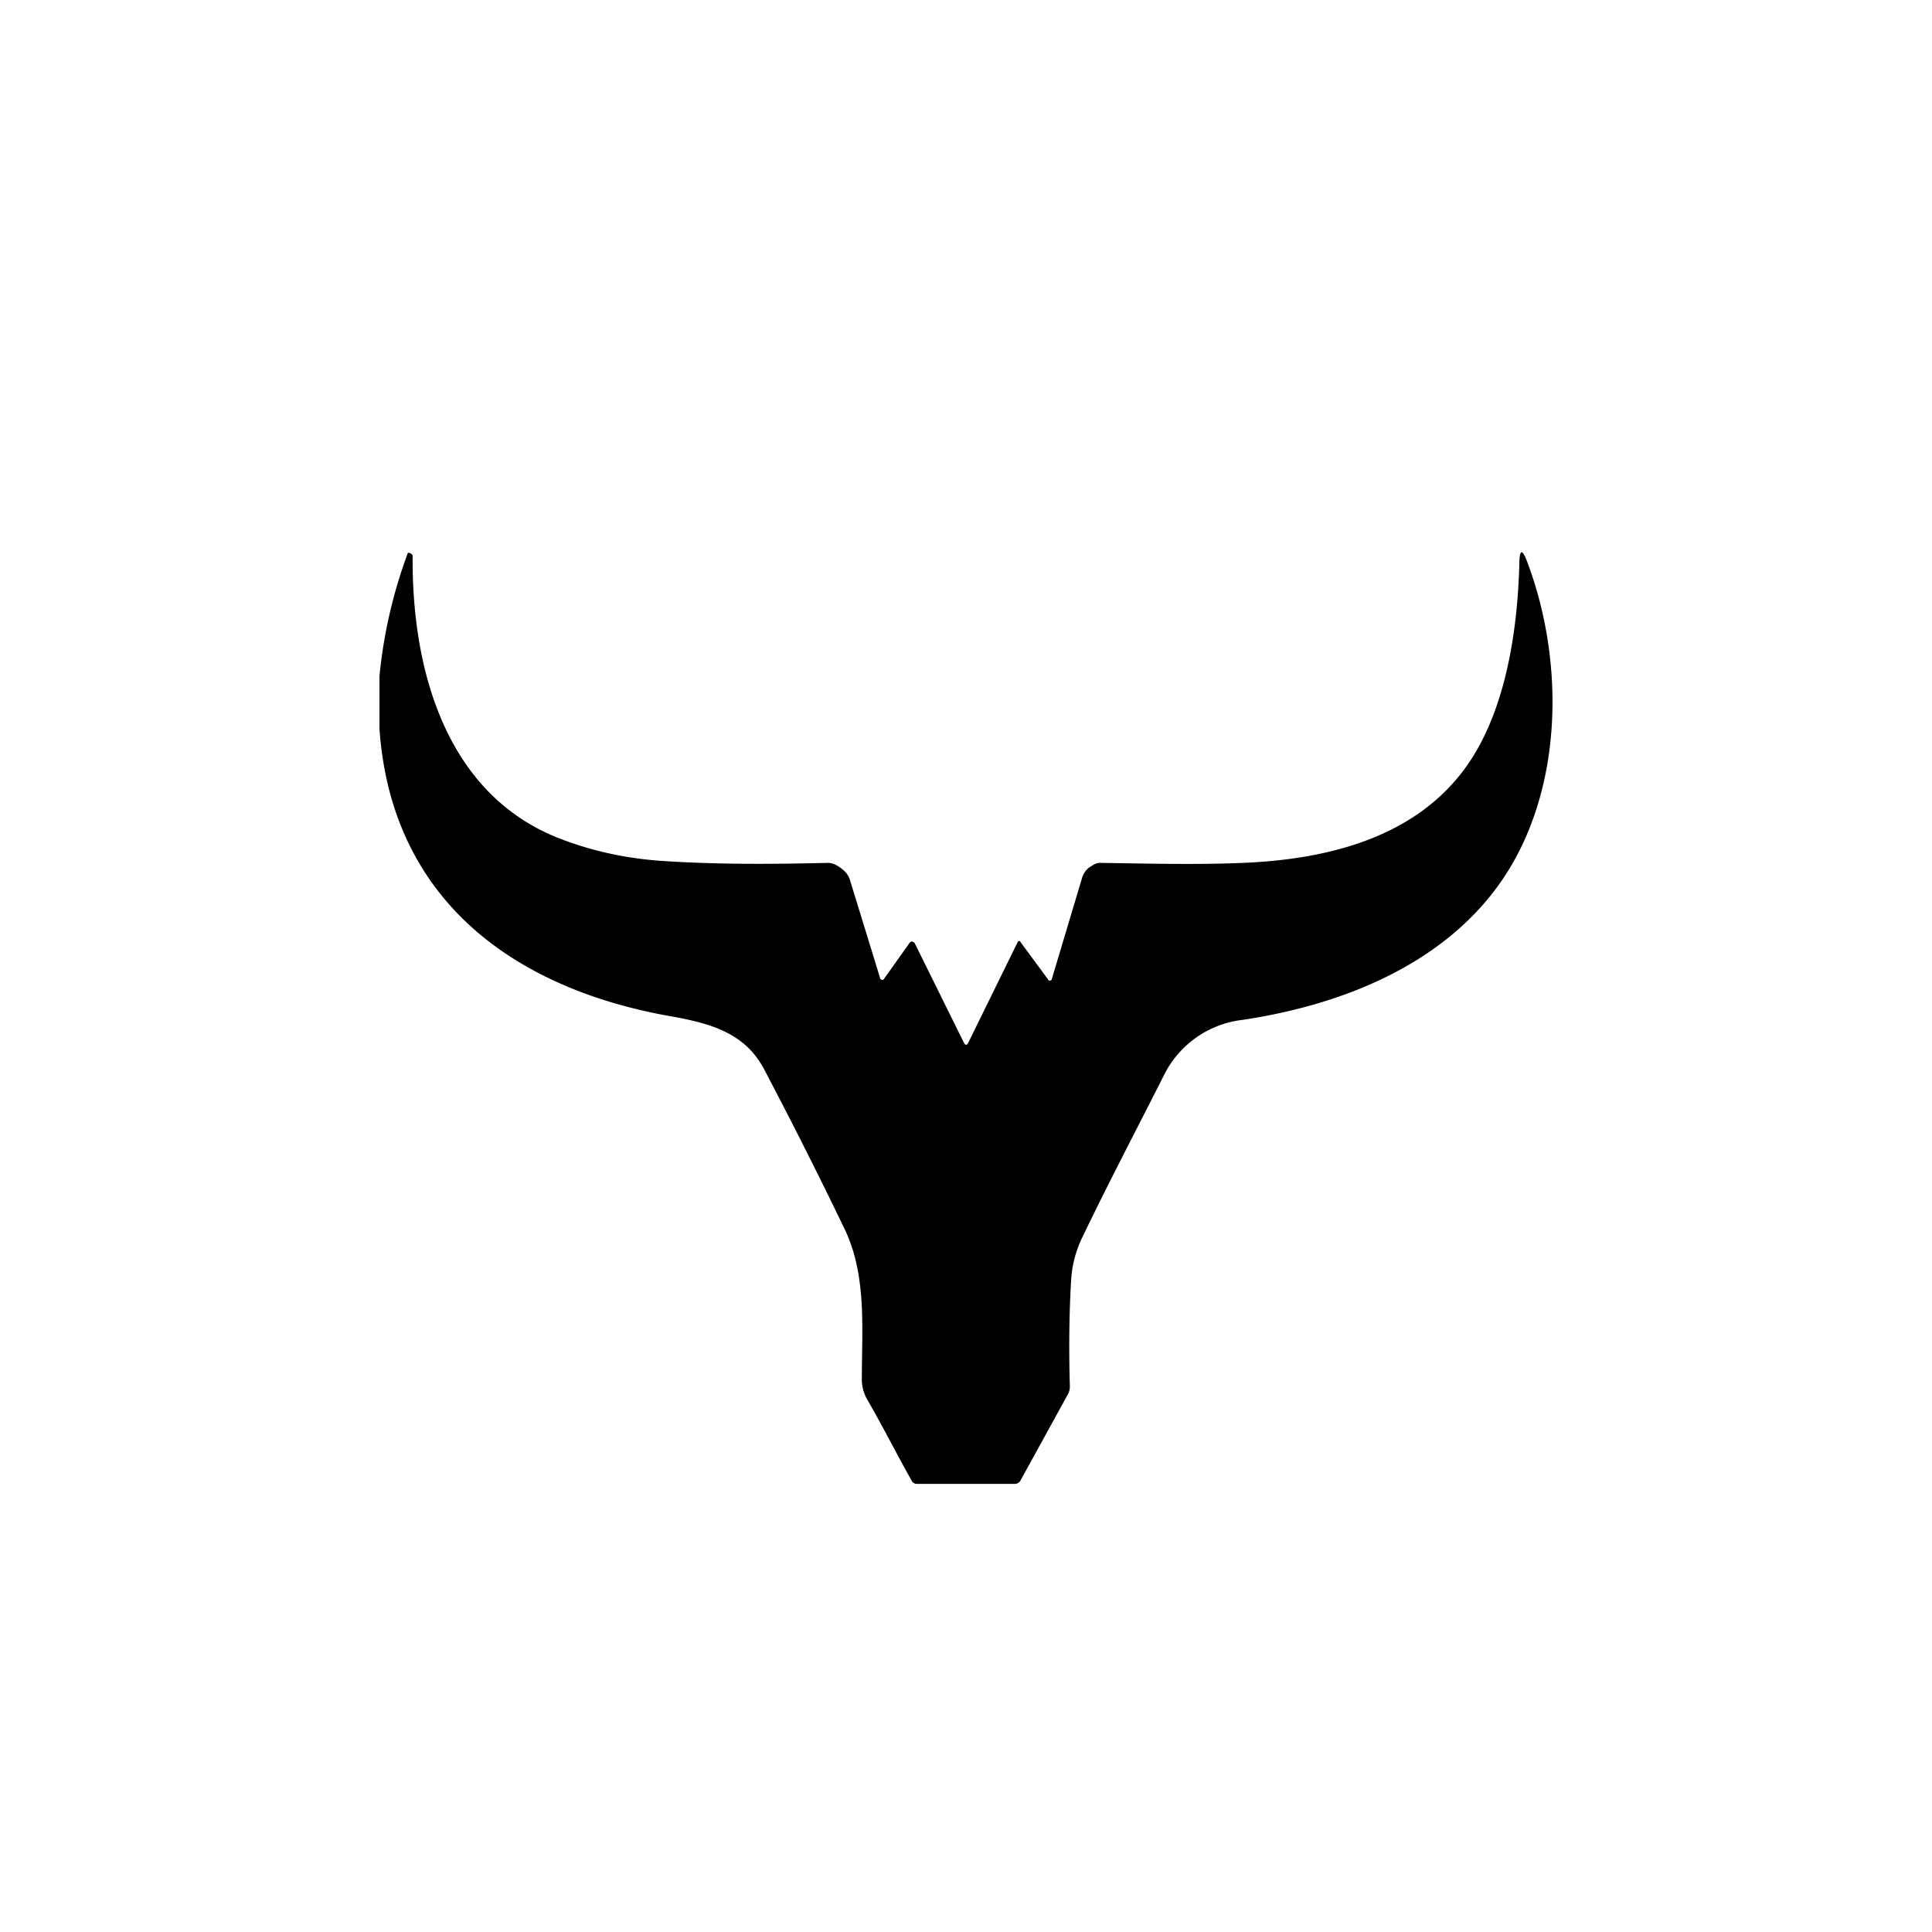 <?xml version="1.0" encoding="utf-8"?>
<!-- Generator: www.svgicons.com -->
<svg xmlns="http://www.w3.org/2000/svg" width="800" height="800" viewBox="0 0 24 24">
<path fill="currentColor" d="M4.714 8.4c.05-.523.169-1.037.352-1.53a.03.03 0 0 1 .026 0l.025.017l.009.013c-.013 1.402.403 2.932 1.778 3.497q.606.245 1.295.296c.685.047 1.38.043 2.087.026c.064 0 .128.038.175.077q.078.058.103.154l.369 1.2q0 .008.007.014a.03.03 0 0 0 .014.008h.018l.008-.01l.322-.453a.034.034 0 0 1 .047-.005l.012.009l.61 1.234q.031.064.06 0l.608-1.238c.013-.026.03-.026.043 0l.347.471a.02.02 0 0 0 .017 0a.02.02 0 0 0 .017-.008l.377-1.26a.26.26 0 0 1 .082-.13c.042-.025.085-.063.14-.063c.592.008 1.184.025 1.78 0c1.028-.043 2.087-.3 2.725-1.132c.527-.685.686-1.727.707-2.597q.006-.25.095-.017c.462 1.217.462 2.803-.292 3.934c-.72 1.072-2.005 1.577-3.24 1.762a1.25 1.25 0 0 0-.985.702c-.33.652-.678 1.316-1 1.985a1.4 1.4 0 0 0-.145.531c-.026.424-.03.87-.017 1.329a.2.2 0 0 1-.03.115l-.583 1.06a.08.08 0 0 1-.073.042h-1.217a.07.07 0 0 1-.064-.043c-.184-.326-.351-.66-.549-1.003a.5.5 0 0 1-.068-.257c0-.626.064-1.294-.219-1.873a62 62 0 0 0-.998-1.98c-.24-.45-.673-.566-1.149-.651c-1.954-.343-3.476-1.444-3.626-3.57z"/>
</svg>